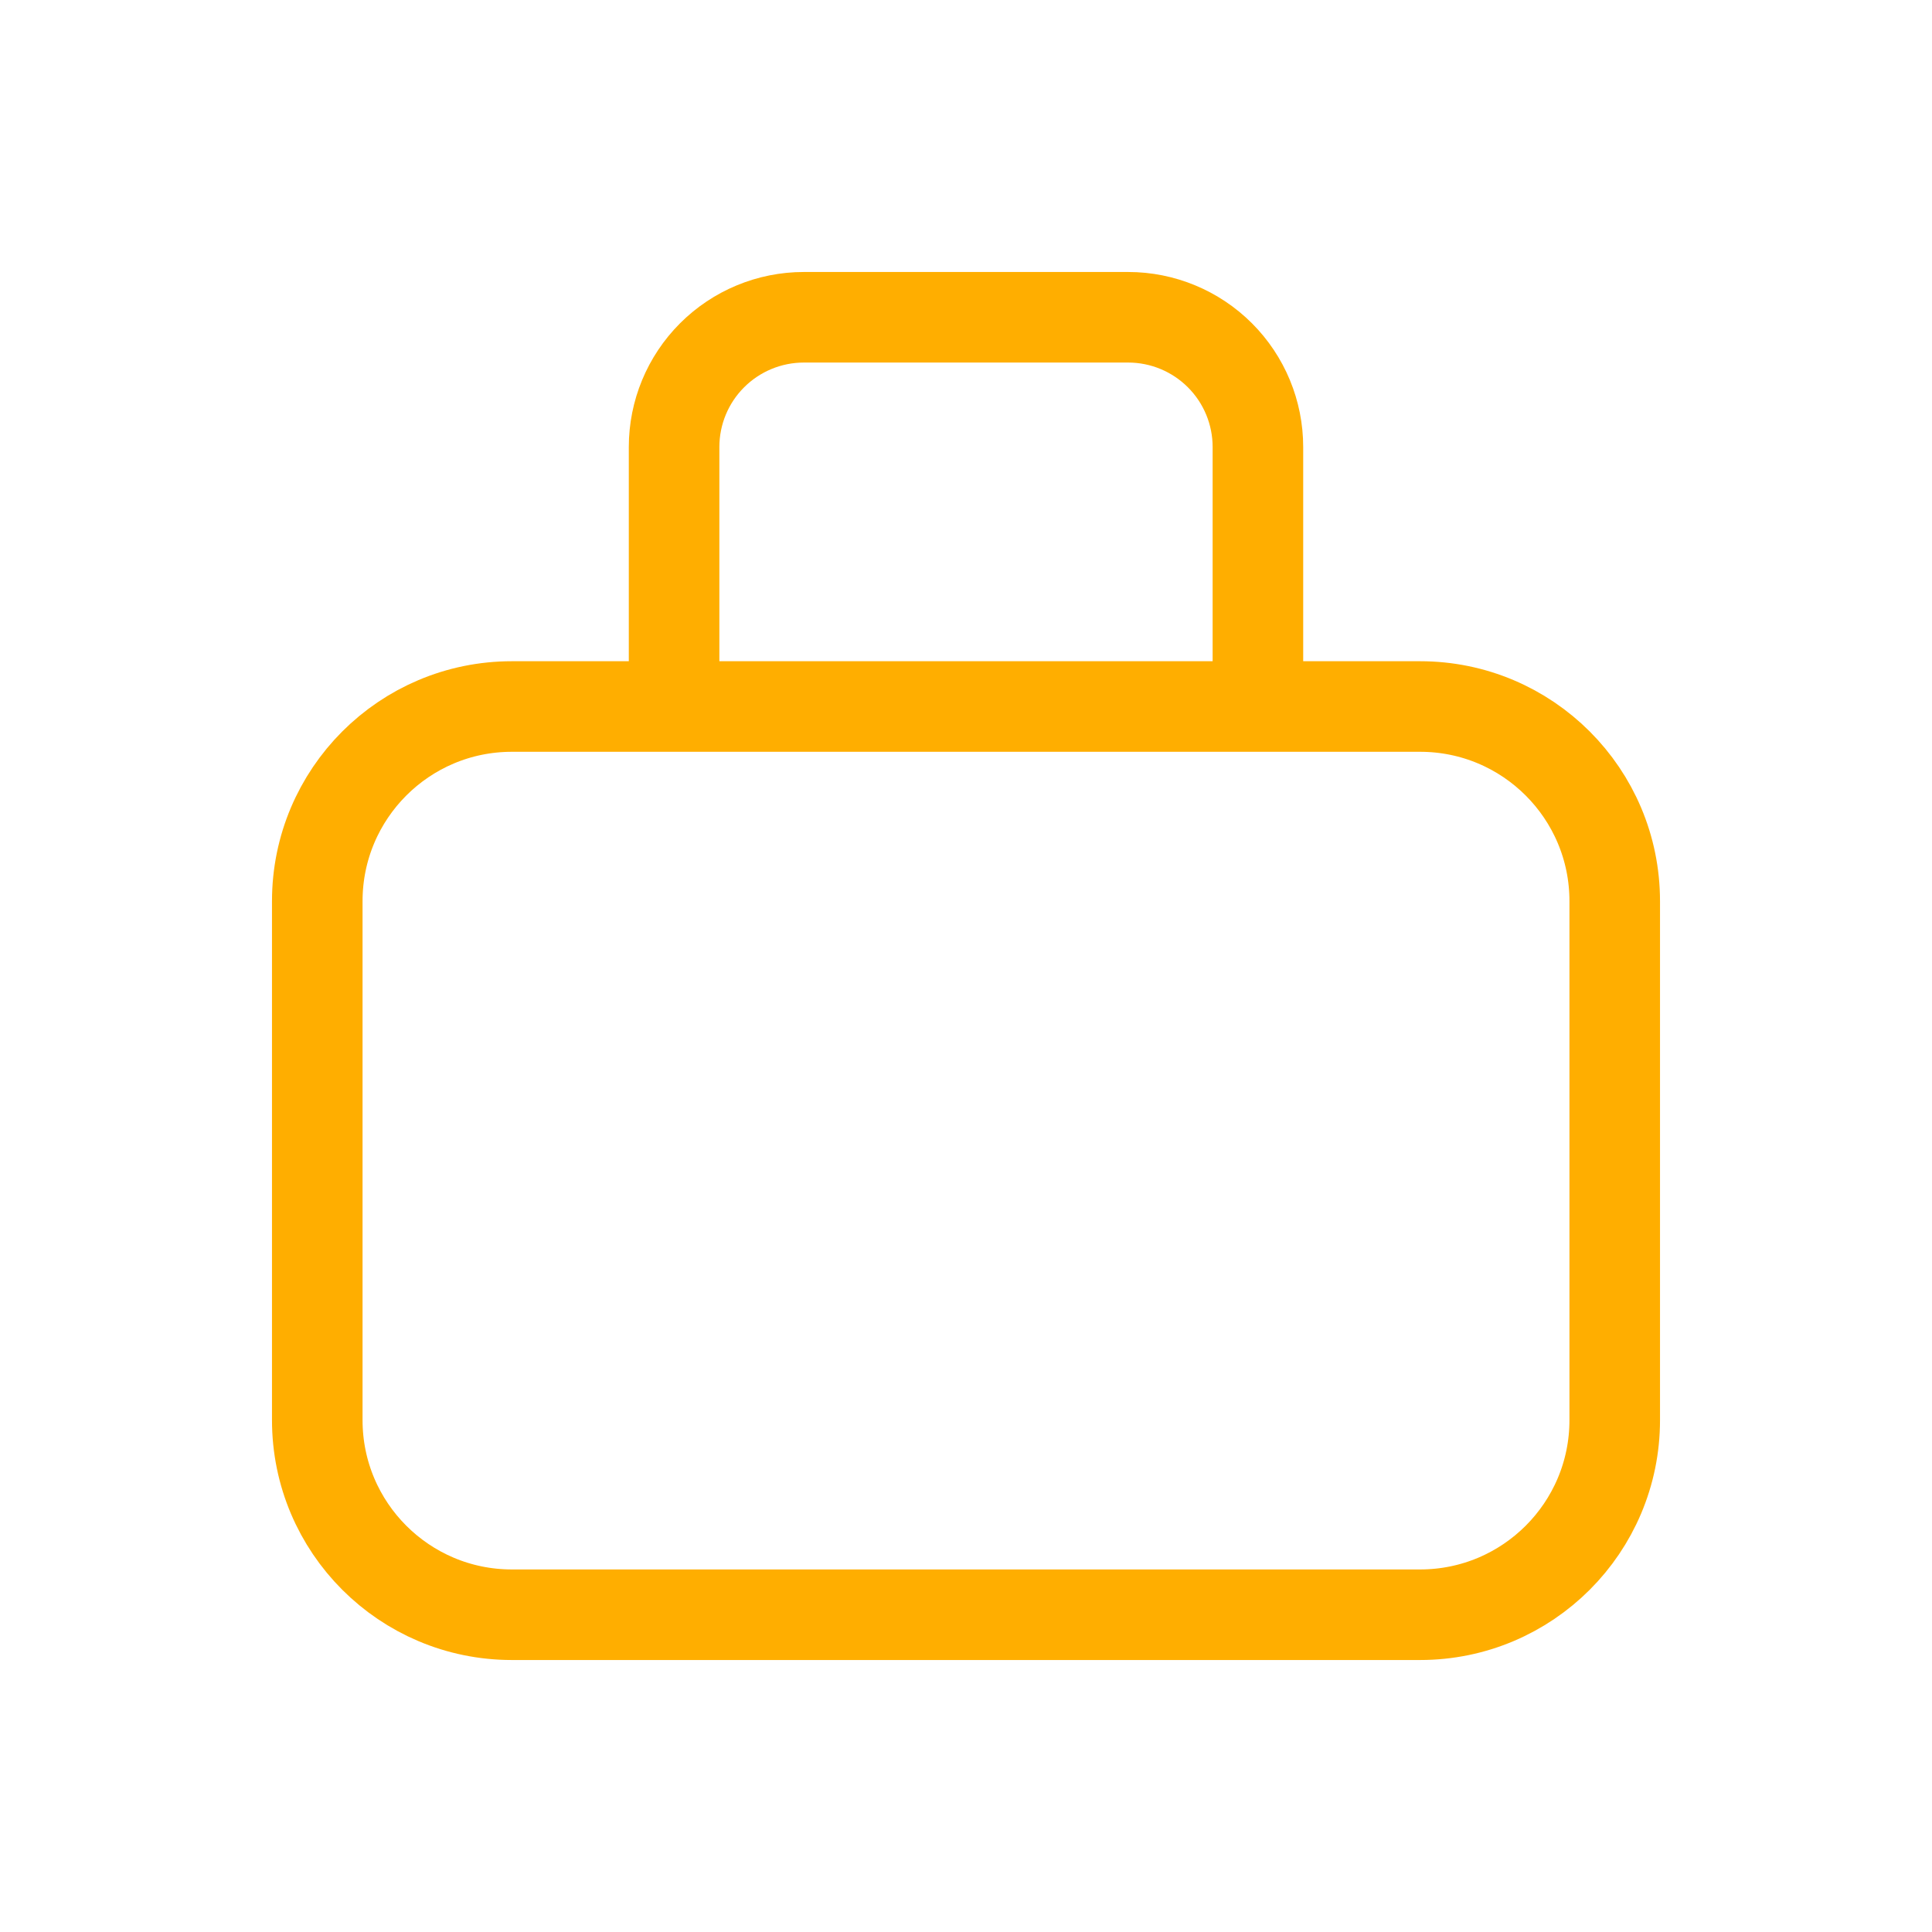 <?xml version="1.0" encoding="UTF-8"?> <svg xmlns="http://www.w3.org/2000/svg" width="32" height="32" viewBox="0 0 32 32" fill="none"><g clip-path="url(#clip0_357_622)"><path d="M20.835 11.702V7.404C20.835 6.834 20.609 6.288 20.206 5.885C19.803 5.482 19.256 5.255 18.686 5.255H13.314C12.744 5.255 12.197 5.482 11.794 5.885C11.391 6.288 11.165 6.834 11.165 7.404V11.702M8.478 11.702H23.521C25.302 11.702 26.745 13.145 26.745 14.926V23.522C26.745 25.302 25.302 26.745 23.521 26.745H8.478C6.698 26.745 5.255 25.302 5.255 23.522V14.926C5.255 13.145 6.698 11.702 8.478 11.702Z" stroke="#FFAE00" stroke-width="1.5" stroke-linecap="round" stroke-linejoin="round"></path></g><defs><clipPath id="clip0_357_622"><rect width="32" height="32" fill="white"></rect></clipPath></defs></svg> 